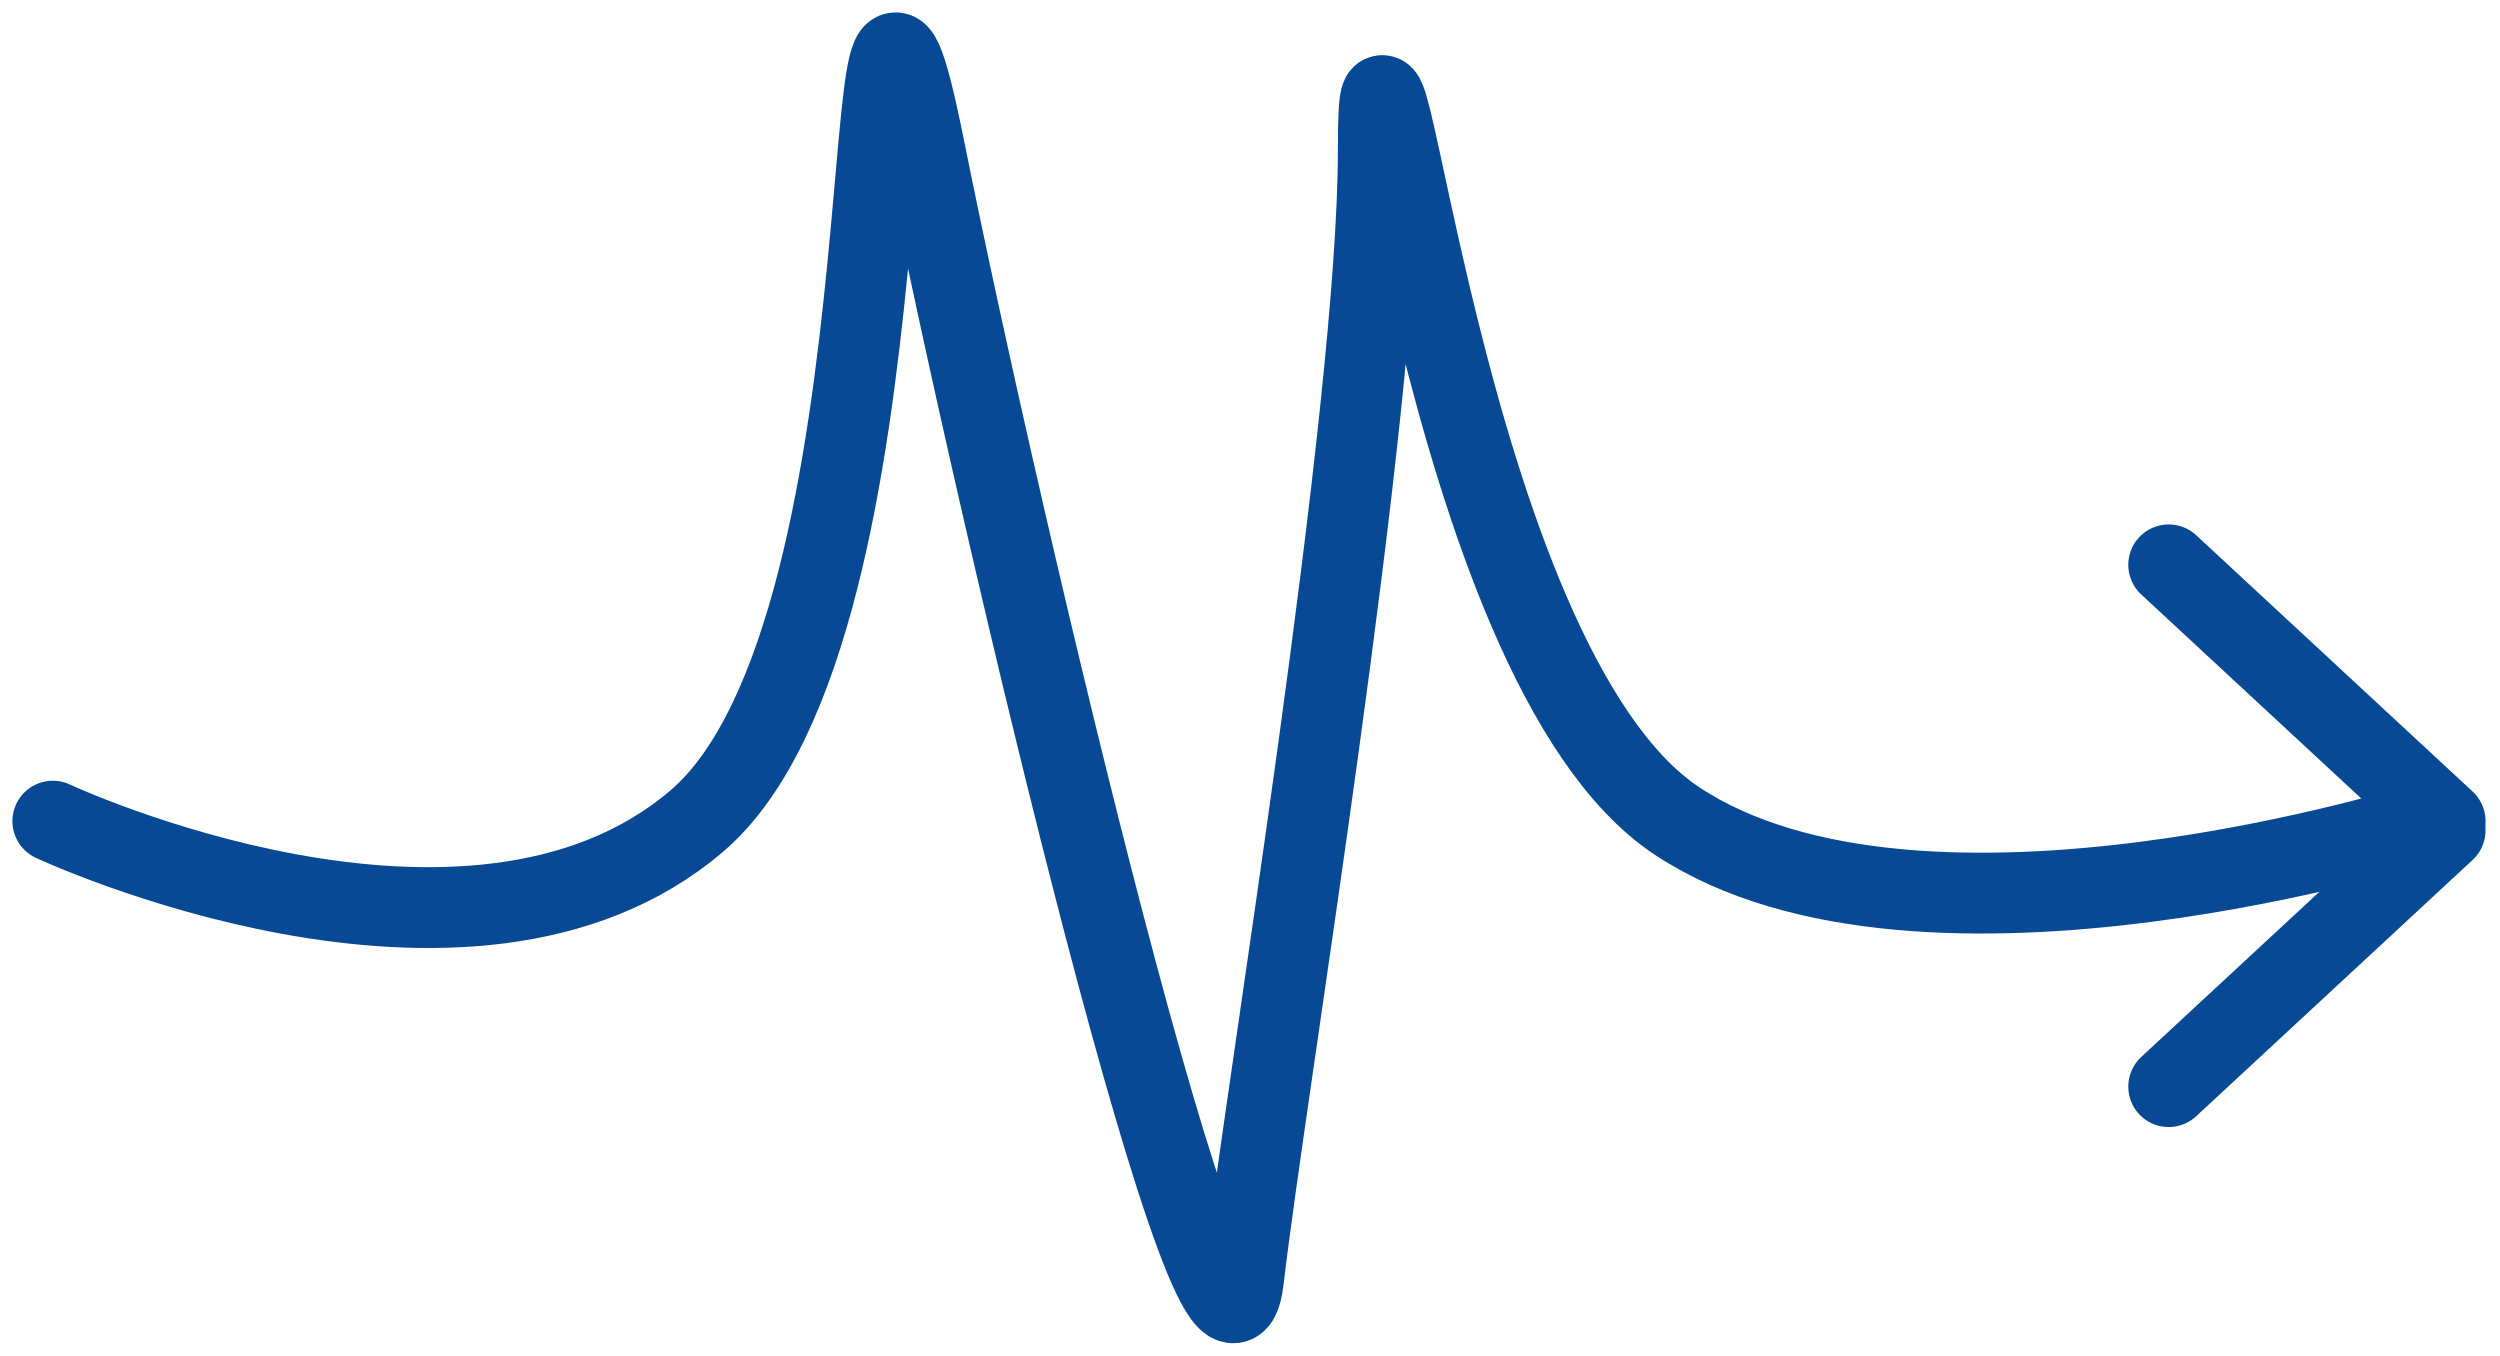 <svg width="142" height="77" viewBox="0 0 142 77" fill="none" xmlns="http://www.w3.org/2000/svg">
<path d="M3 46.641C3 46.641 26.622 57.691 39.572 46.641C52.523 35.592 48.161 -13.222 52.523 8.511C56.885 30.244 69.412 83.181 70.636 72.623C71.86 62.065 78.287 23.511 78.287 8.511C78.287 -6.489 81.665 37.659 95.267 46.641C109.197 55.84 138.011 46.641 138.011 46.641" stroke="#074994" stroke-width="4.591" stroke-linecap="round"/>
<path d="M138.884 46.642L123.182 32.083" stroke="#074994" stroke-width="4.591" stroke-linecap="round"/>
<path d="M123.182 61.72L138.884 47.161" stroke="#074994" stroke-width="4.591" stroke-linecap="round"/>
</svg>
